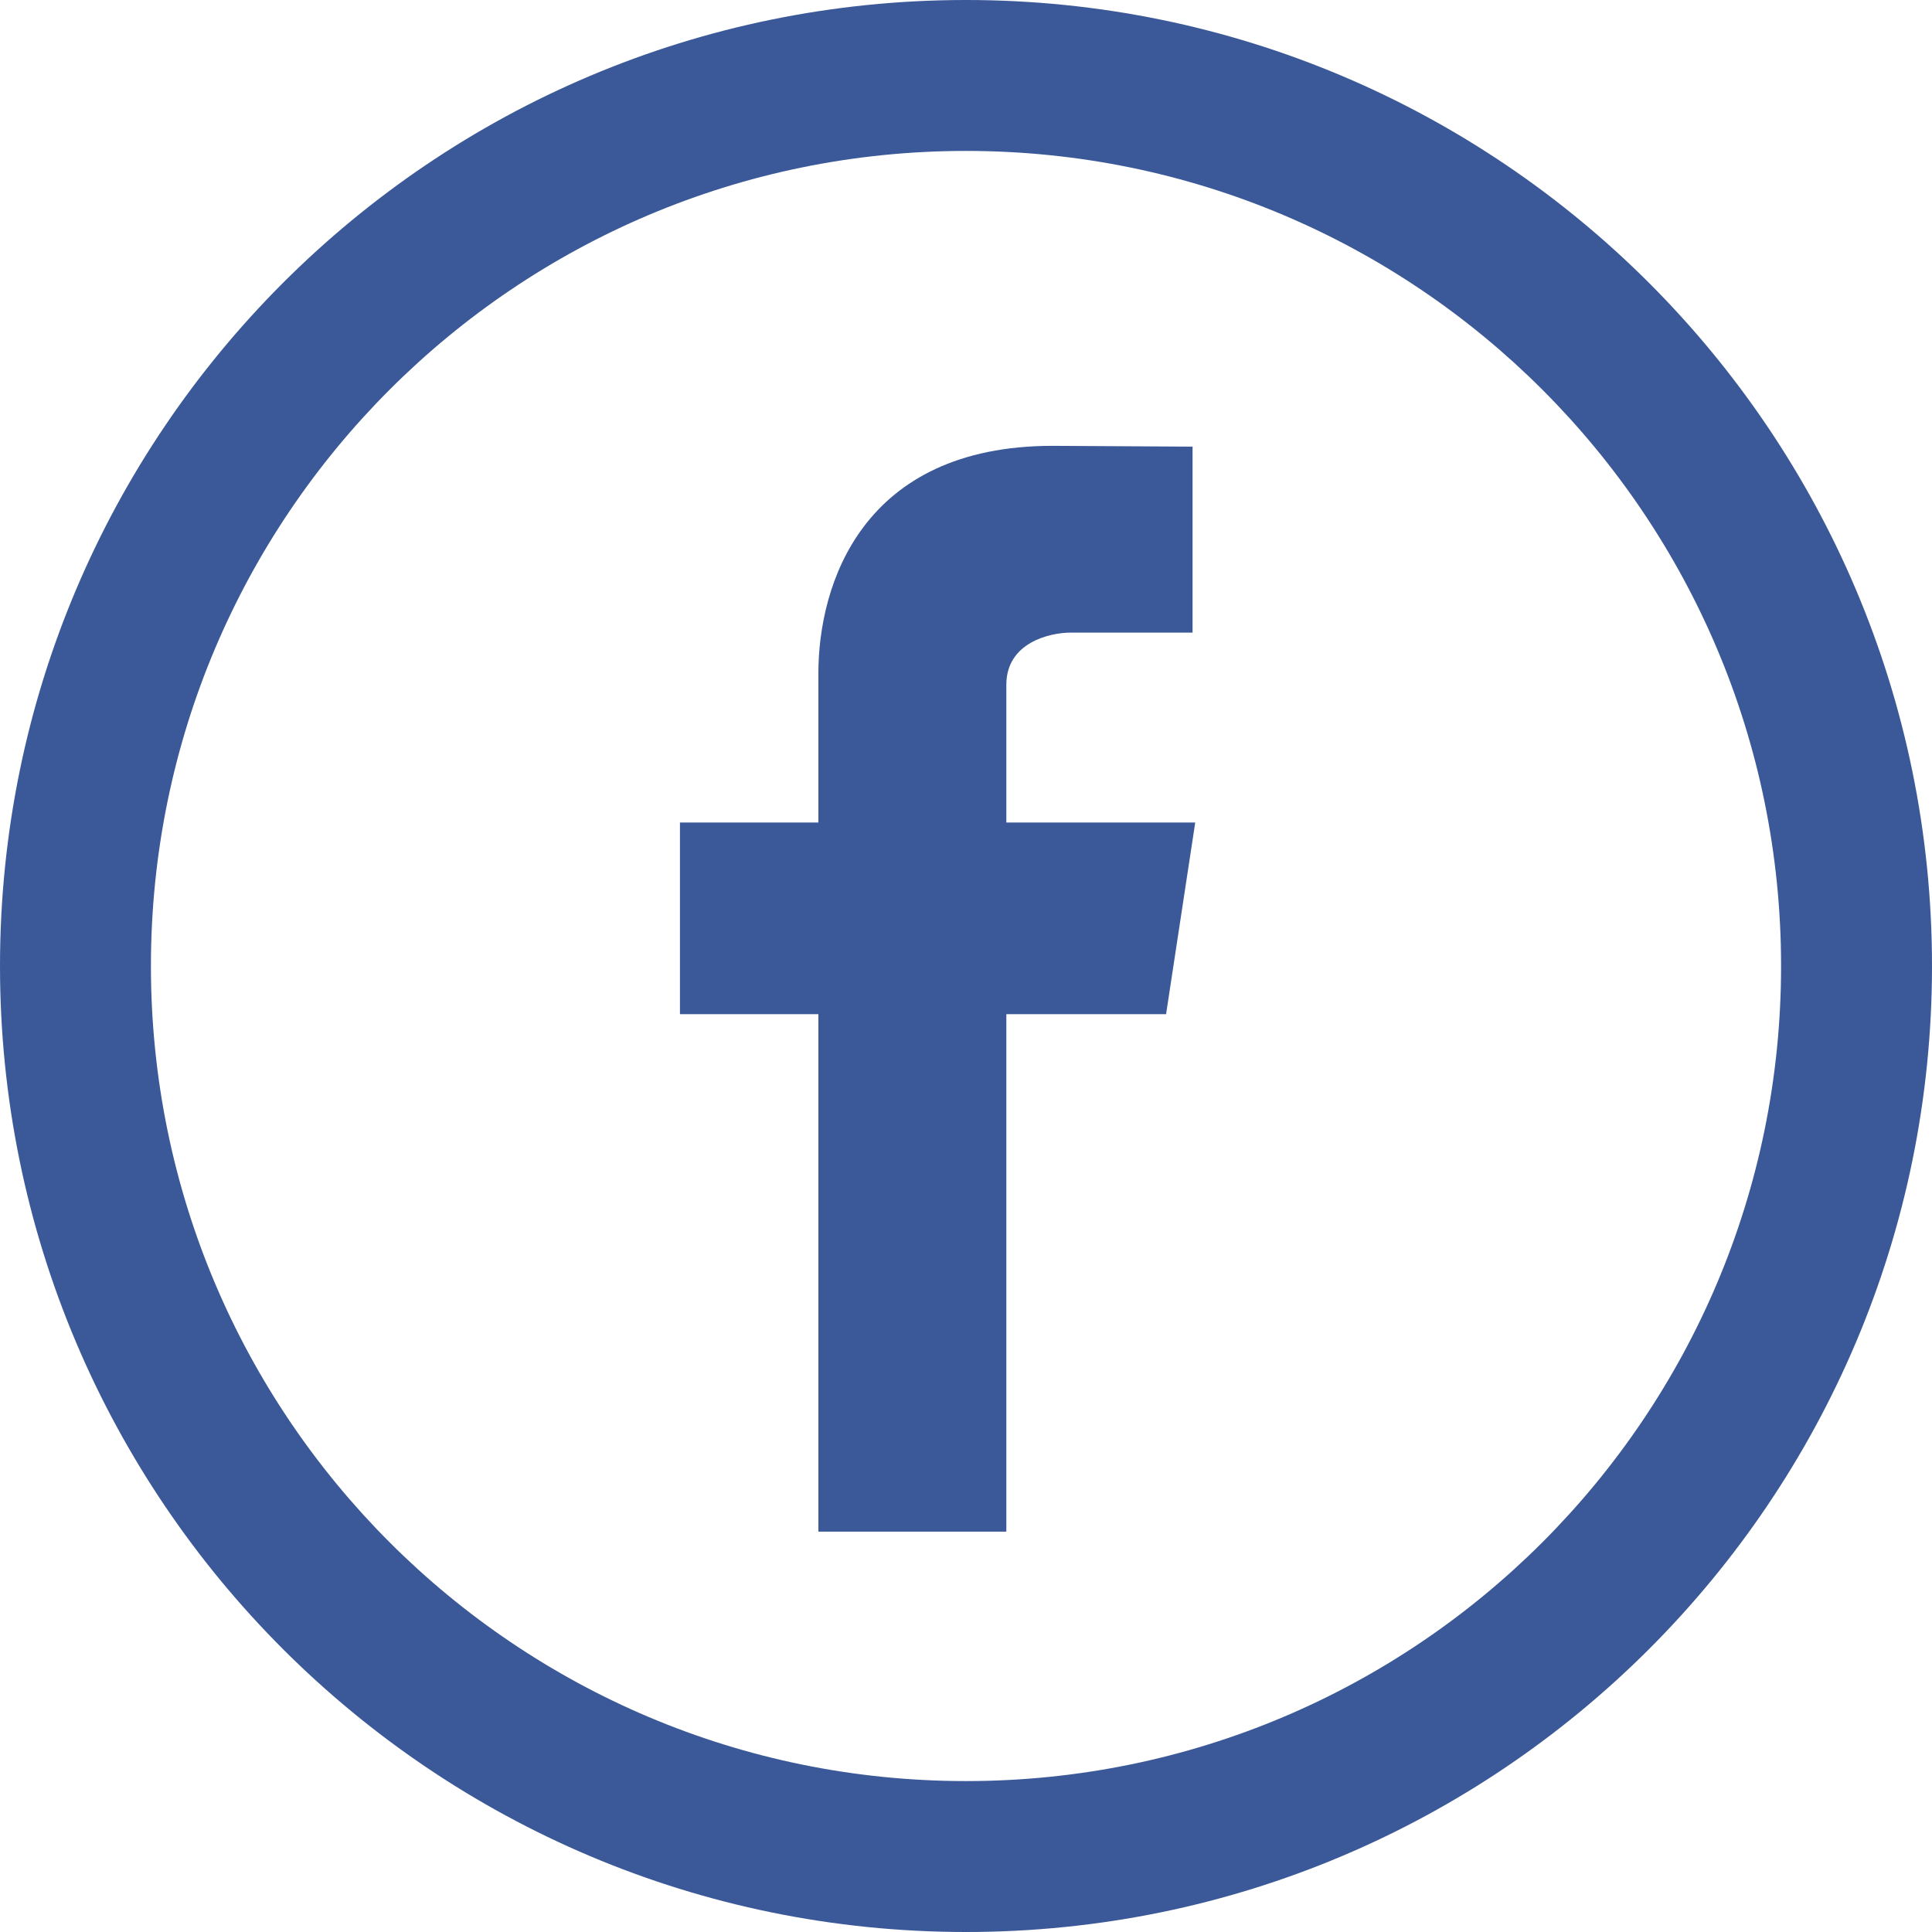 <?xml version="1.0" encoding="UTF-8" standalone="no"?><!DOCTYPE svg PUBLIC "-//W3C//DTD SVG 1.1//EN" "http://www.w3.org/Graphics/SVG/1.1/DTD/svg11.dtd"><svg width="100%" height="100%" viewBox="0 0 34 34" version="1.1" xmlns="http://www.w3.org/2000/svg" xmlns:xlink="http://www.w3.org/1999/xlink" xml:space="preserve" xmlns:serif="http://www.serif.com/" style="fill-rule:evenodd;clip-rule:evenodd;stroke-linejoin:round;stroke-miterlimit:1.414;"><rect id="CFP-FB" x="0" y="0" width="34" height="34" style="fill:none;"/><path d="M17,0c-9.389,0 -17,7.611 -17,17c0,9.389 7.611,17 17,17c9.389,0 17,-7.611 17,-17c0,-9.389 -7.611,-17 -17,-17Zm0,31.344c-7.922,0 -14.344,-6.422 -14.344,-14.344c0,-7.922 6.422,-14.344 14.344,-14.344c7.922,0 14.344,6.422 14.344,14.344c0,7.922 -6.422,14.344 -14.344,14.344Z" style="fill:#3b5998;fill-rule:nonzero;"/><path d="M21.034,14.475l-3.324,0l0,-2.425c0,-0.745 0.77,-0.917 1.13,-0.917l2.147,0l0,-3.273l-2.461,-0.014c-3.357,0 -4.124,2.441 -4.124,4.006l0,2.623l-2.436,0l0,3.373l2.436,0l0,9.106l3.308,0l0,-9.106l2.811,0l0.513,-3.373Z" style="fill:#3b5998;fill-rule:nonzero;"/></svg>